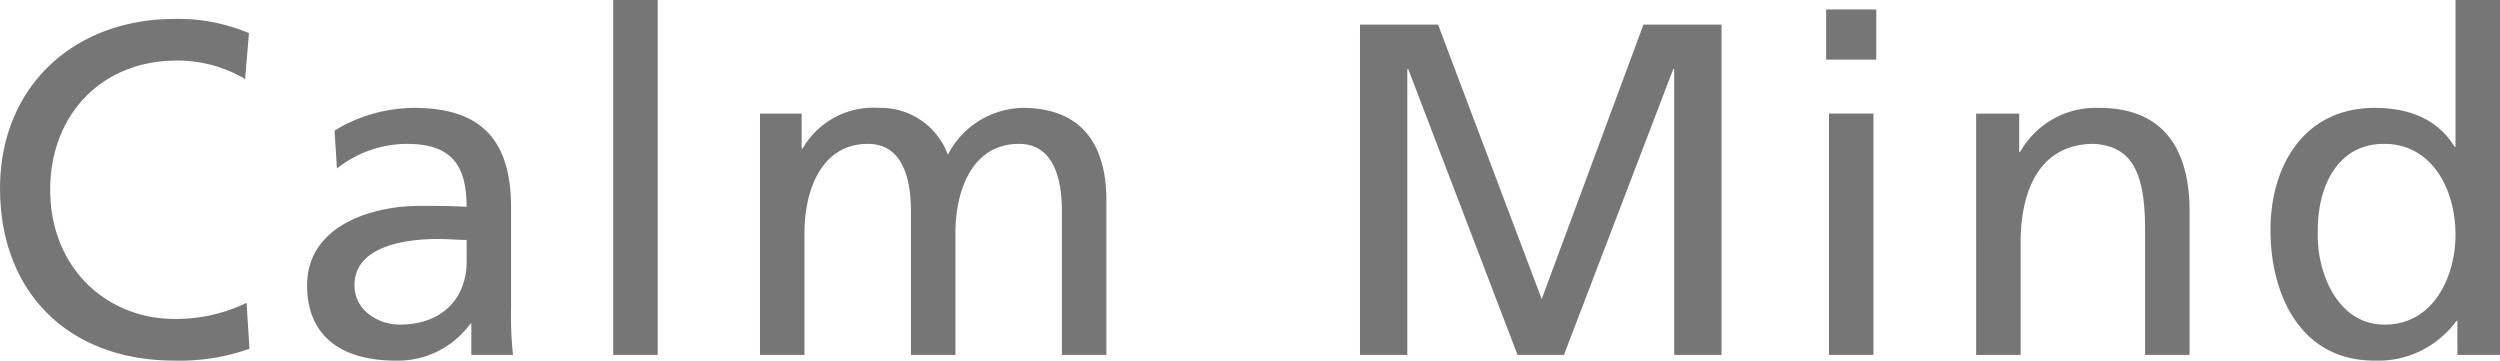 <svg xmlns="http://www.w3.org/2000/svg" width="216.602" height="31.242" viewBox="0 0 216.602 31.242">
  <g id="グループ_42" data-name="グループ 42" transform="translate(-746.17 -2085.213)">
    <g id="グループ_41" data-name="グループ 41">
      <path id="パス_1091" data-name="パス 1091" d="M767.408,2092.06a11.5,11.5,0,0,0-5.9-1.6c-6.6,0-10.988,4.756-10.988,11.193,0,6.724,4.838,11.193,10.783,11.193a14.1,14.1,0,0,0,6.232-1.394l.246,3.977a17.881,17.881,0,0,1-6.519,1.025c-9.061,0-15.088-5.822-15.088-14.924,0-8.815,6.4-14.678,15.129-14.678a15.786,15.786,0,0,1,6.437,1.23Z" fill="#767676"/>
      <path id="パス_1092" data-name="パス 1092" d="M775.157,2096.529a13.316,13.316,0,0,1,6.888-1.968c5.986,0,8.405,2.952,8.405,8.651v8.651a33.049,33.049,0,0,0,.164,4.1h-3.608v-2.706h-.082a7.759,7.759,0,0,1-6.478,3.2c-4.51,0-7.667-1.968-7.667-6.519,0-5.248,5.74-6.888,9.717-6.888,1.517,0,2.583,0,4.1.082,0-3.608-1.312-5.453-5.166-5.453a9.832,9.832,0,0,0-6.068,2.132ZM786.6,2106c-.82,0-1.64-.082-2.46-.082-2.091,0-7.258.328-7.258,4.018,0,2.214,2.133,3.4,3.9,3.4,3.813,0,5.822-2.378,5.822-5.494Z" fill="#767676"/>
      <path id="パス_1093" data-name="パス 1093" d="M799.3,2085.213h3.854v30.75H799.3Z" fill="#767676"/>
      <path id="パス_1094" data-name="パス 1094" d="M812.016,2095.053h3.608v3.034h.082a7.068,7.068,0,0,1,6.642-3.526,6.179,6.179,0,0,1,5.945,4.059,7.454,7.454,0,0,1,6.478-4.059c5.33,0,7.257,3.444,7.257,7.995v13.407h-3.854V2103.5c0-2.583-.615-5.822-3.732-5.822-3.936,0-5.493,3.854-5.493,7.749v10.537h-3.854V2103.5c0-2.583-.615-5.822-3.732-5.822-3.936,0-5.493,3.854-5.493,7.749v10.537h-3.854Z" fill="#767676"/>
      <path id="パス_1095" data-name="パス 1095" d="M864,2087.345h6.765l8.979,23.78,8.815-23.78h6.765v28.618h-4.1V2091.2h-.082l-9.472,24.764h-4.018l-9.471-24.764H868.1v24.764H864Z" fill="#767676"/>
      <path id="パス_1096" data-name="パス 1096" d="M908.733,2090.379h-4.345v-4.346h4.345Zm-4.1,4.674h3.853v20.91h-3.853Z" fill="#767676"/>
      <path id="パス_1097" data-name="パス 1097" d="M917.385,2095.053h3.73v3.321h.082a7.52,7.52,0,0,1,6.848-3.813c5.412,0,7.831,3.362,7.831,8.979v12.423h-3.854v-10.824c0-4.879-1.066-7.257-4.428-7.462-4.387,0-6.356,3.526-6.356,8.61v9.676h-3.853Z" fill="#767676"/>
      <path id="パス_1098" data-name="パス 1098" d="M959.081,2113.011H959a8.393,8.393,0,0,1-7.134,3.444c-6.314,0-8.979-5.617-8.979-11.316,0-5.617,2.952-10.578,9.02-10.578,3.649,0,5.741,1.435,6.929,3.362h.082v-12.71h3.855v30.75h-3.691Zm-6.313.328c4.345,0,6.149-4.305,6.149-7.79,0-3.9-2.009-7.872-6.19-7.872s-5.823,3.936-5.741,7.749C946.9,2108.706,948.626,2113.339,952.768,2113.339Z" fill="#767676"/>
    </g>
  </g>
</svg>
